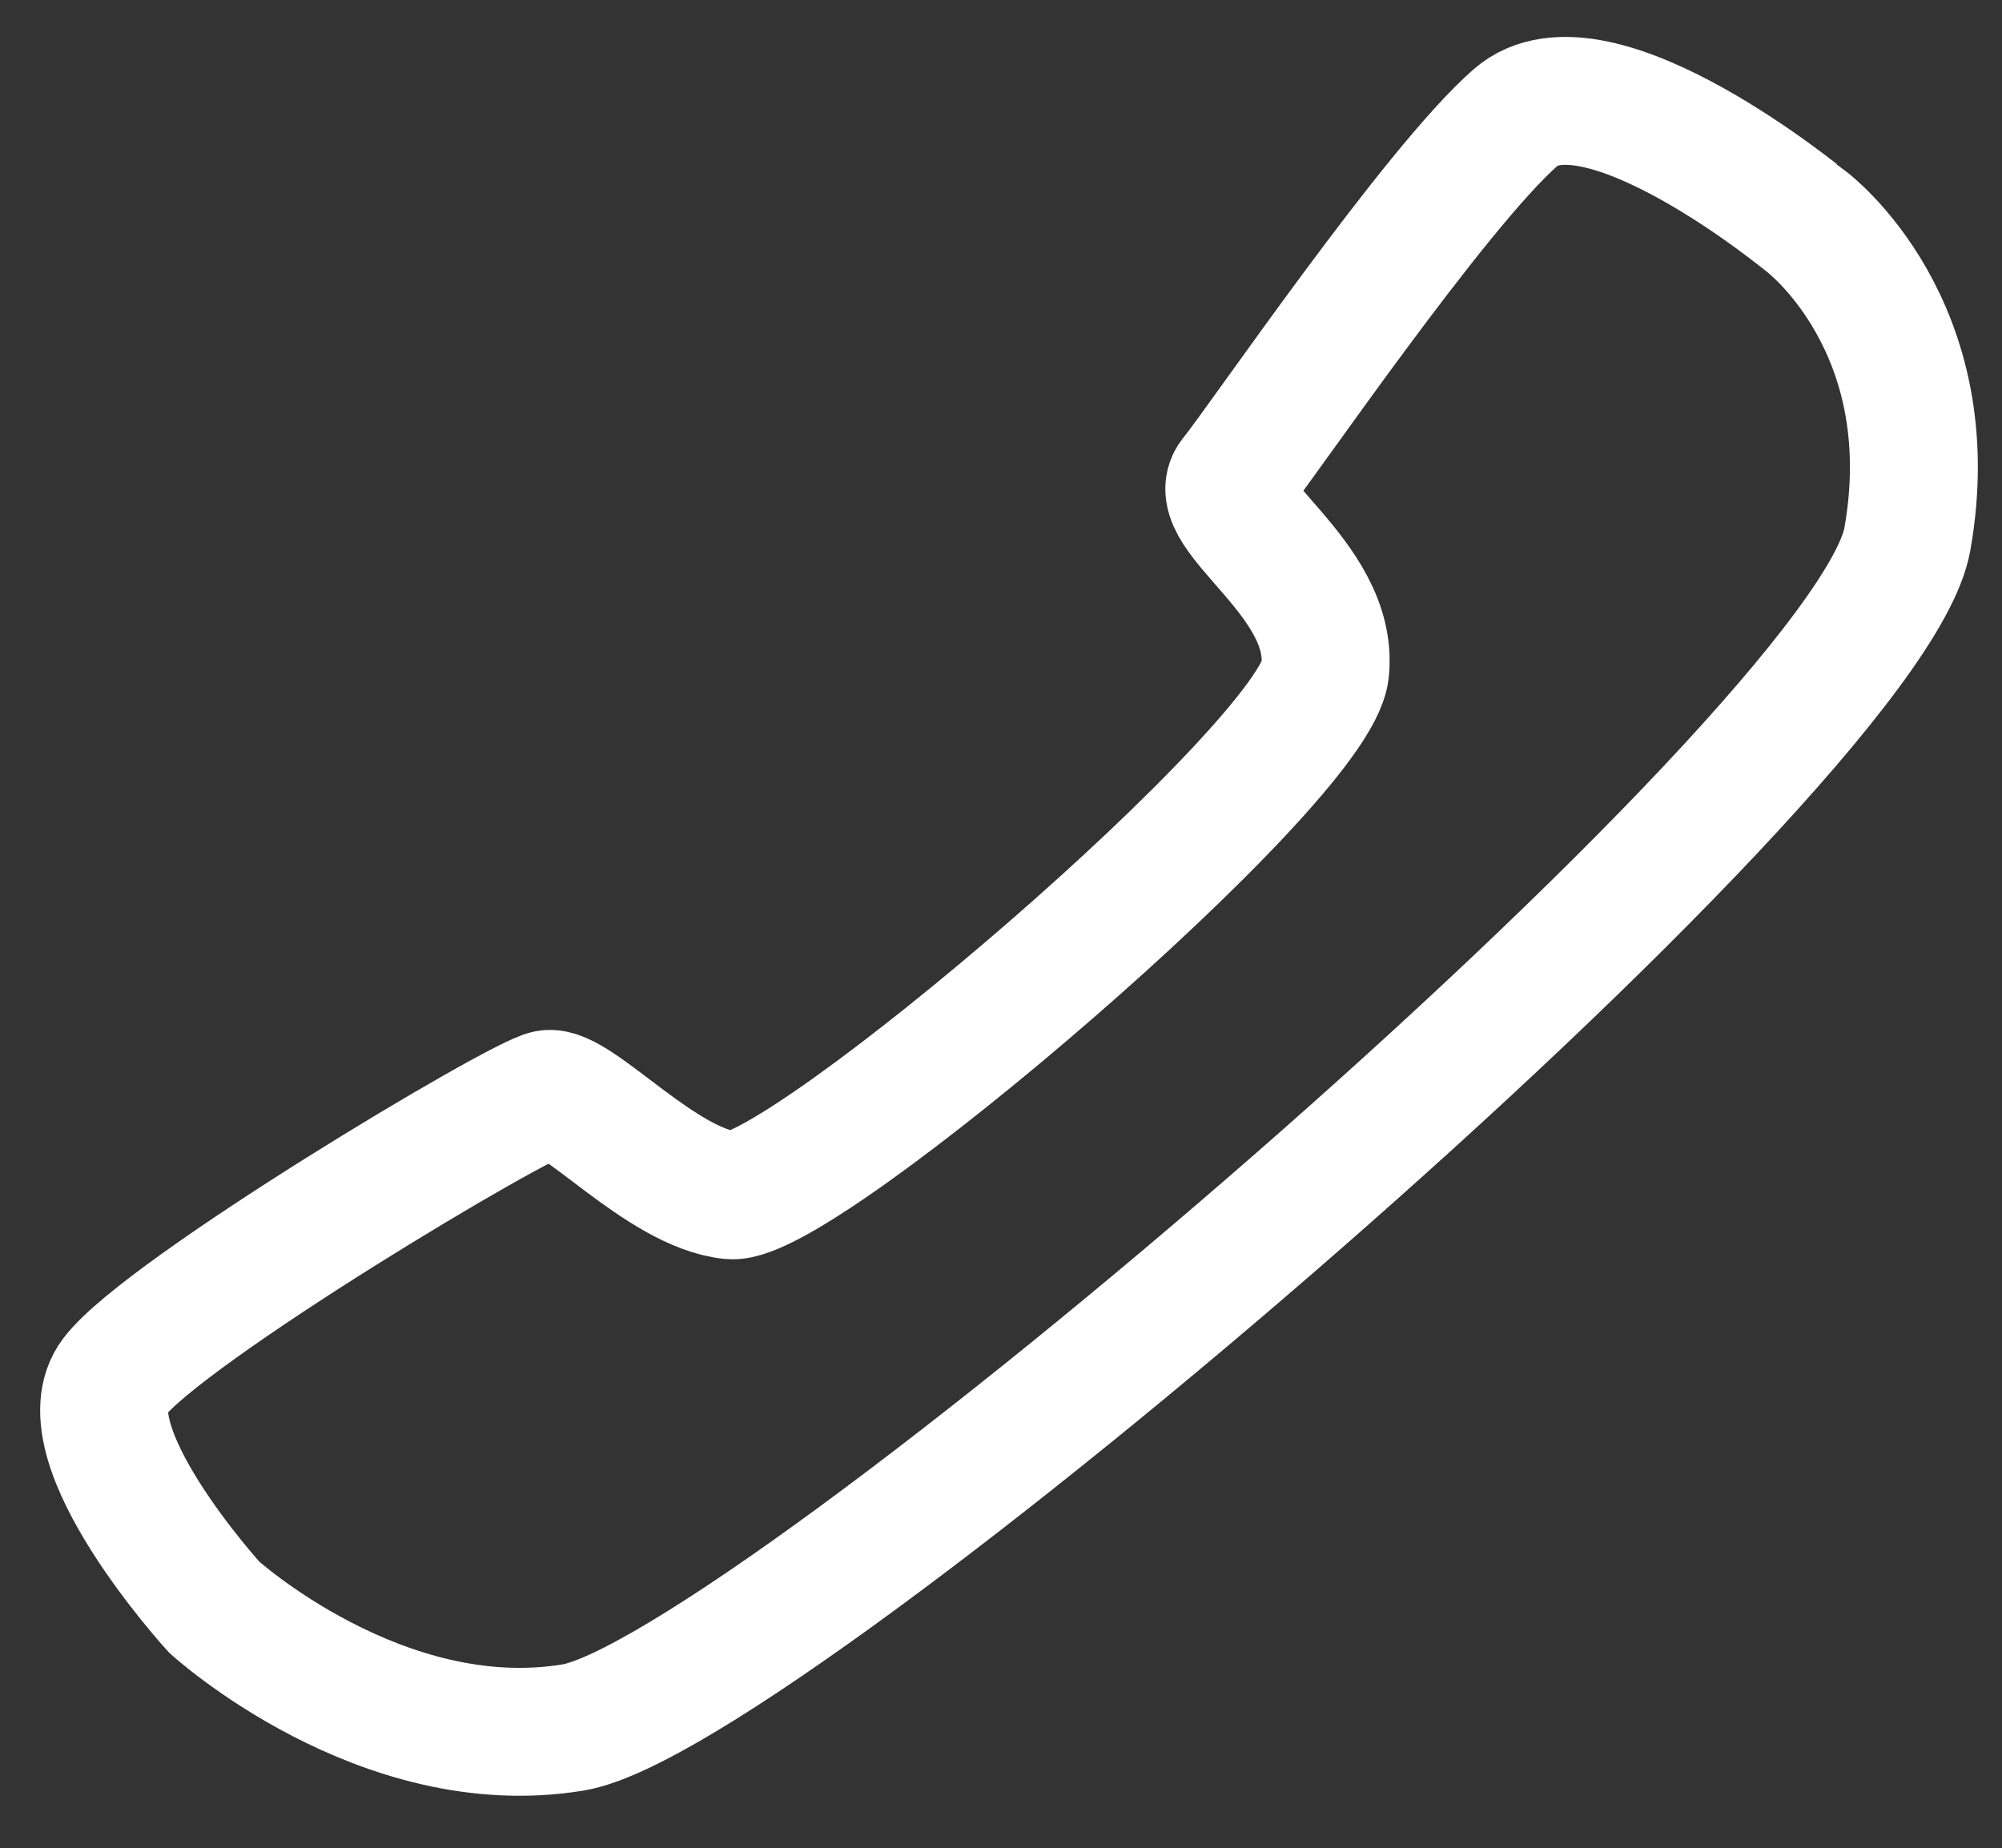 <?xml version="1.0" encoding="utf-8"?>
<!-- Generator: Adobe Illustrator 15.1.0, SVG Export Plug-In . SVG Version: 6.00 Build 0)  -->
<!DOCTYPE svg PUBLIC "-//W3C//DTD SVG 1.1//EN" "http://www.w3.org/Graphics/SVG/1.1/DTD/svg11.dtd">
<svg version="1.1" id="Ebene_1" xmlns="http://www.w3.org/2000/svg" xmlns:xlink="http://www.w3.org/1999/xlink" x="0px" y="0px"
	 width="78.25px" height="72.25px" viewBox="0 0 78.25 72.25" enable-background="new 0 0 78.25 72.25" xml:space="preserve">
<rect x="0" y="0" width="78.25" height="72.25" fill="#333333" stroke="none"/>
<path fill="none" stroke="#FFFFFF" stroke-width="5" stroke-miterlimit="10" d="M61.091,4.691"/>
<path fill="none" stroke="#FFFFFF" stroke-width="5" stroke-miterlimit="10" d="M59.237,4.595
	c-3.141,2.748-9.914,12.697-11.029,14.073c-1.113,1.376,3.97,3.922,3.586,7.552c-0.384,3.631-20.503,20.777-23.227,20.505
	c-2.724-0.271-6.043-4.159-7.162-3.957C20.287,42.972,6.429,51.251,4.47,53.822c-1.959,2.571,3.901,9.003,3.901,9.003
	s6.537,5.945,14.033,4.703c7.496-1.241,50.672-38.12,52.147-46.453c1.474-8.333-3.922-12.394-3.922-12.394
	S62.379,1.847,59.237,4.595z"/>
</svg>
